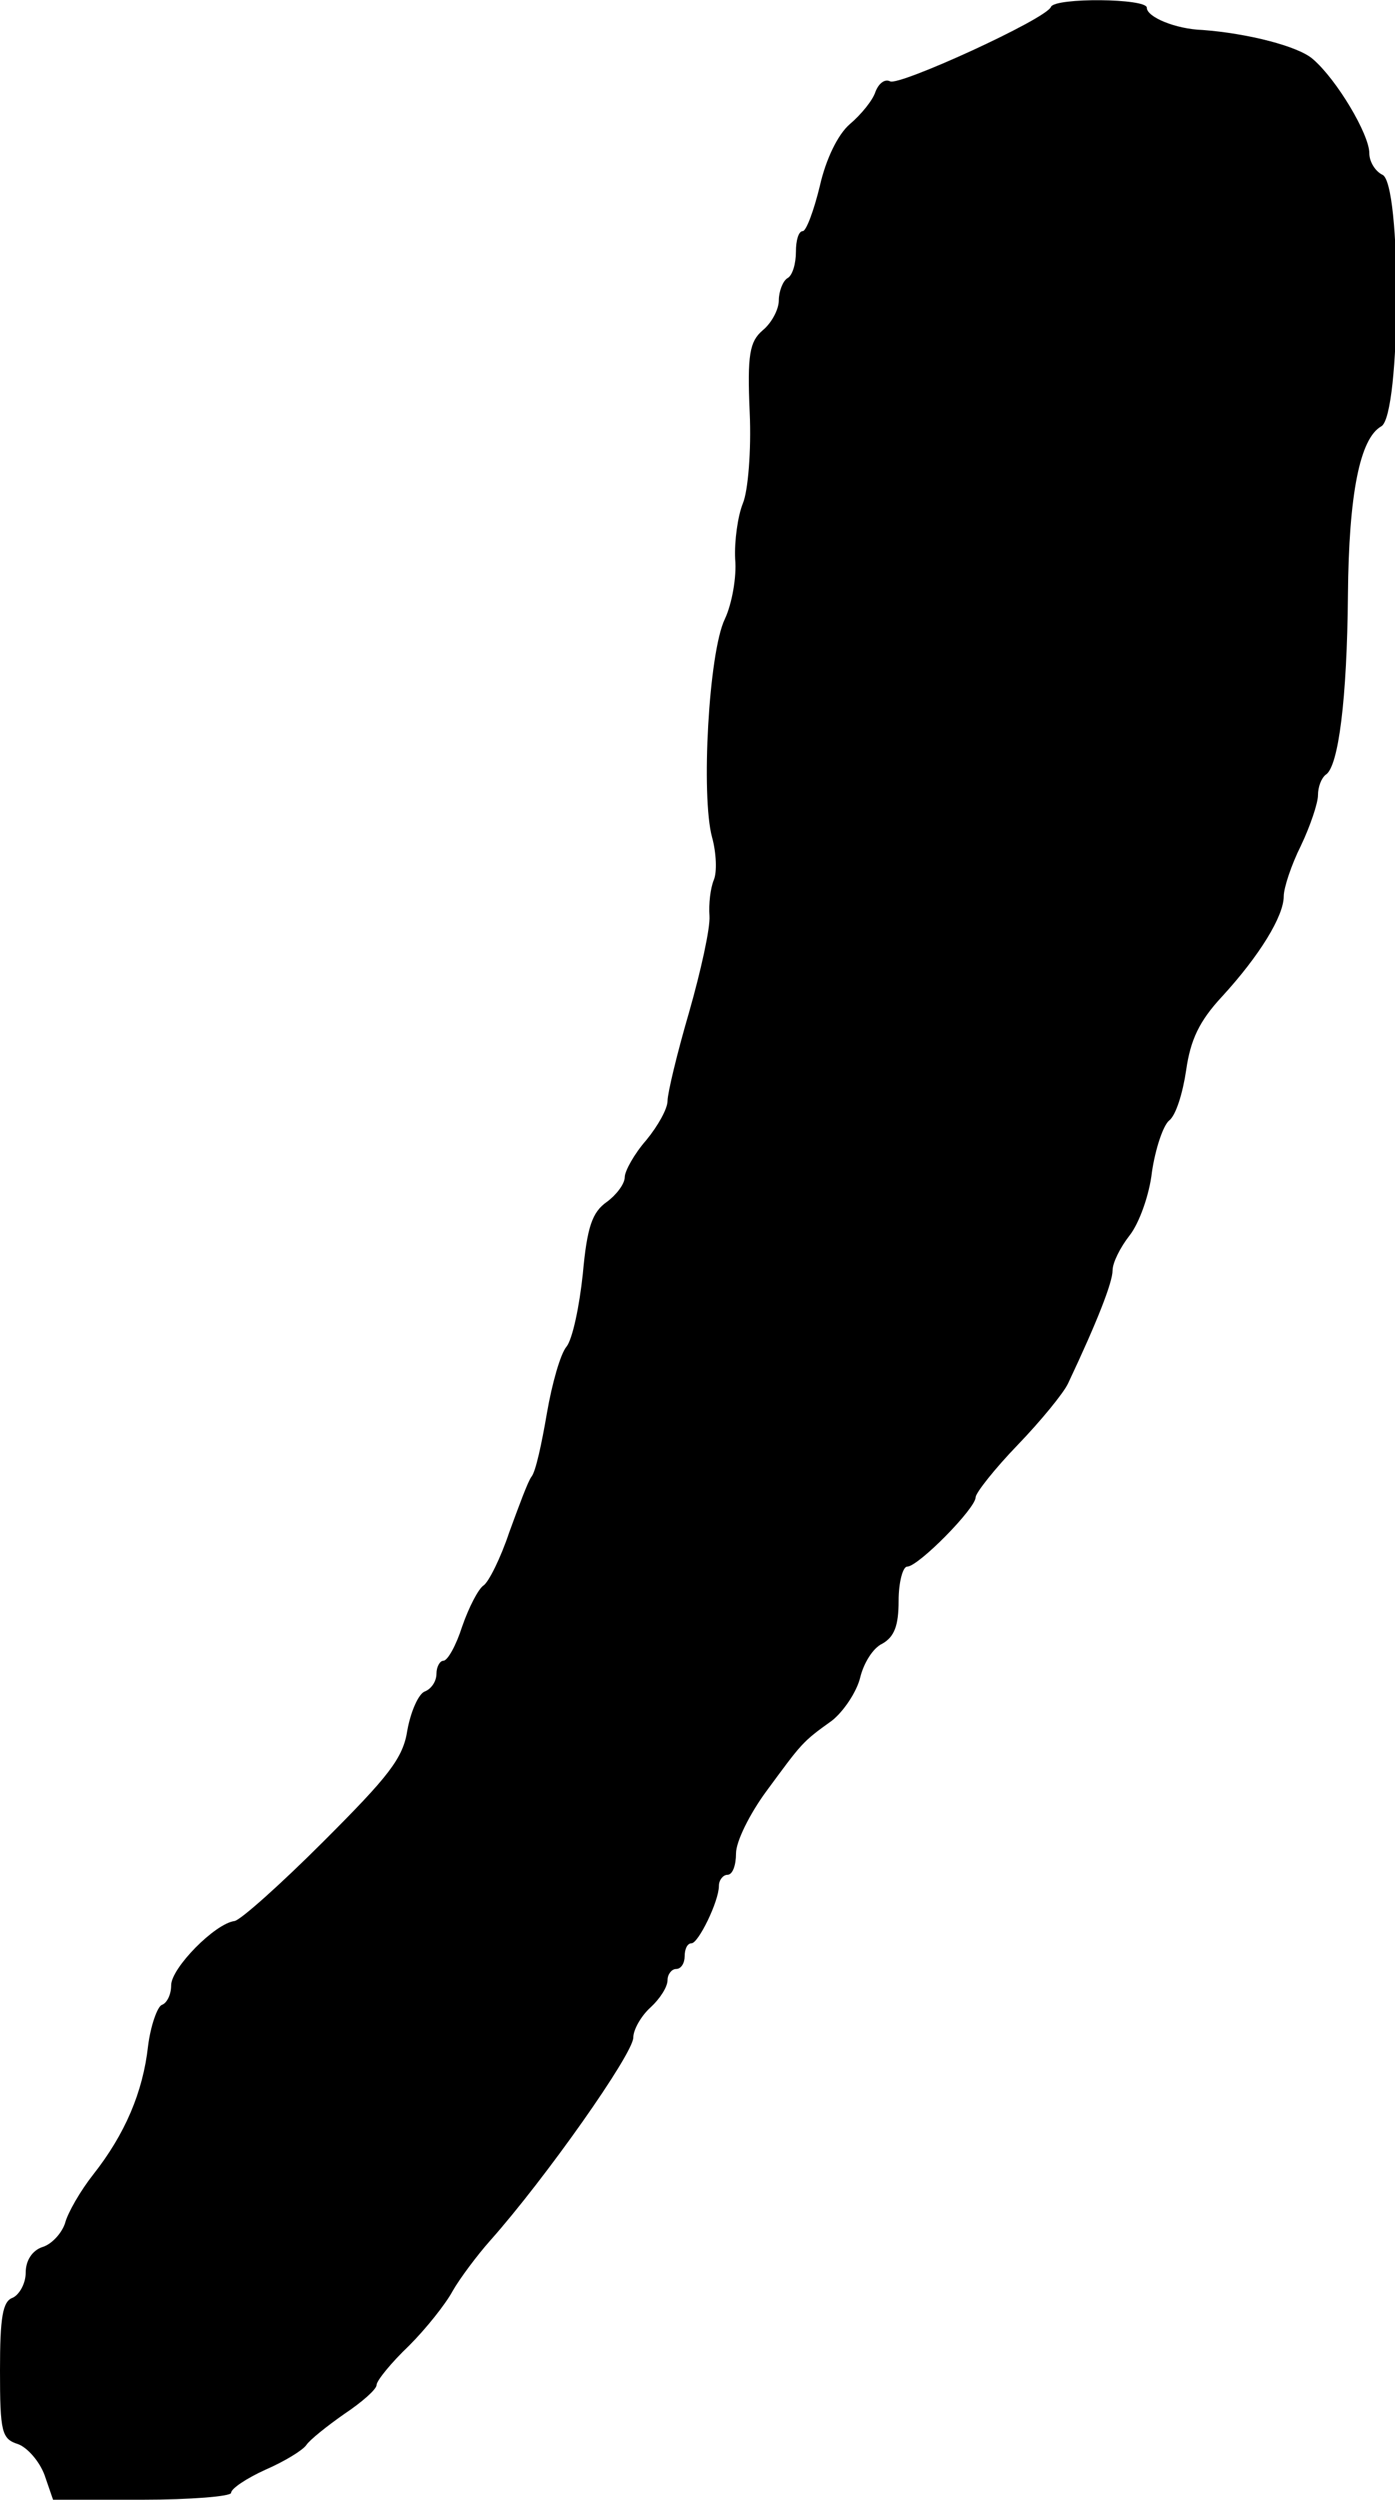 <?xml version="1.0" standalone="no"?>
<!DOCTYPE svg PUBLIC "-//W3C//DTD SVG 20010904//EN"
 "http://www.w3.org/TR/2001/REC-SVG-20010904/DTD/svg10.dtd">
<svg version="1.0" xmlns="http://www.w3.org/2000/svg"
 width="163pt" height="292pt" viewBox="0 0 163 292"
 preserveAspectRatio="xMidYMid meet">
<g transform="translate(0,292) scale(0.1,-0.1)"
fill="#000000" stroke="none">
<path d="M1228 2912 c-5 -14 -178 -93 -188 -87 -6 3 -13 -2 -17 -12 -3 -10
-17 -27 -30 -38 -14 -12 -28 -41 -35 -72 -7 -29 -16 -53 -20 -53 -5 0 -8 -11
-8 -24 0 -14 -4 -28 -10 -31 -5 -3 -10 -15 -10 -26 0 -10 -8 -26 -19 -35 -15
-13 -18 -28 -15 -96 2 -44 -2 -92 -8 -106 -6 -15 -10 -44 -9 -65 2 -21 -4 -53
-12 -70 -19 -39 -28 -207 -15 -255 5 -18 6 -41 2 -50 -4 -10 -6 -28 -5 -42 1
-14 -10 -64 -24 -113 -14 -48 -25 -94 -25 -103 0 -9 -11 -29 -25 -46 -14 -16
-25 -36 -25 -43 0 -8 -10 -21 -21 -29 -17 -12 -23 -29 -28 -84 -4 -38 -12 -76
-19 -85 -7 -8 -17 -43 -23 -78 -6 -35 -13 -68 -18 -74 -4 -5 -15 -35 -26 -65
-10 -30 -24 -58 -30 -62 -6 -4 -17 -25 -25 -48 -7 -22 -17 -40 -22 -40 -4 0
-8 -7 -8 -15 0 -9 -6 -18 -14 -21 -7 -3 -16 -23 -20 -45 -5 -33 -22 -54 -98
-130 -50 -50 -97 -92 -104 -93 -23 -3 -74 -55 -74 -75 0 -11 -5 -21 -11 -23
-5 -2 -13 -24 -16 -48 -6 -54 -27 -103 -64 -150 -15 -19 -30 -45 -33 -57 -4
-12 -16 -25 -27 -28 -11 -4 -19 -15 -19 -30 0 -12 -7 -25 -15 -29 -12 -4 -15
-23 -15 -85 0 -72 2 -80 21 -86 11 -4 25 -20 31 -36 l10 -29 104 0 c57 0 104
4 104 8 0 5 18 17 40 27 23 10 44 23 48 29 4 6 24 22 44 36 21 14 38 29 38 34
0 5 17 26 38 46 20 20 43 49 51 64 8 14 28 41 44 59 64 72 167 218 167 237 0
9 9 25 20 35 11 10 20 24 20 32 0 7 5 13 10 13 6 0 10 7 10 15 0 8 3 15 8 15
8 0 32 49 32 67 0 7 5 13 10 13 6 0 10 11 10 25 0 14 16 46 35 72 42 57 42 58
77 83 14 11 29 34 33 50 4 17 15 35 26 40 14 8 19 21 19 50 0 22 5 40 10 40
13 0 80 68 80 81 0 5 22 33 49 61 27 28 54 61 59 72 34 72 52 118 52 132 0 9
9 27 20 41 11 14 23 47 26 74 4 27 13 54 20 60 8 6 16 32 20 59 5 35 15 57 42
86 44 48 72 94 72 117 0 10 9 37 20 59 11 23 20 50 20 59 0 10 4 20 9 24 15 9
25 89 26 210 1 118 14 183 39 197 23 13 24 286 1 294 -8 4 -15 15 -15 25 0 22
-38 86 -66 110 -17 15 -76 30 -129 34 -31 1 -65 15 -65 26 0 11 -107 12 -112
1z"/>
</g>
</svg>
